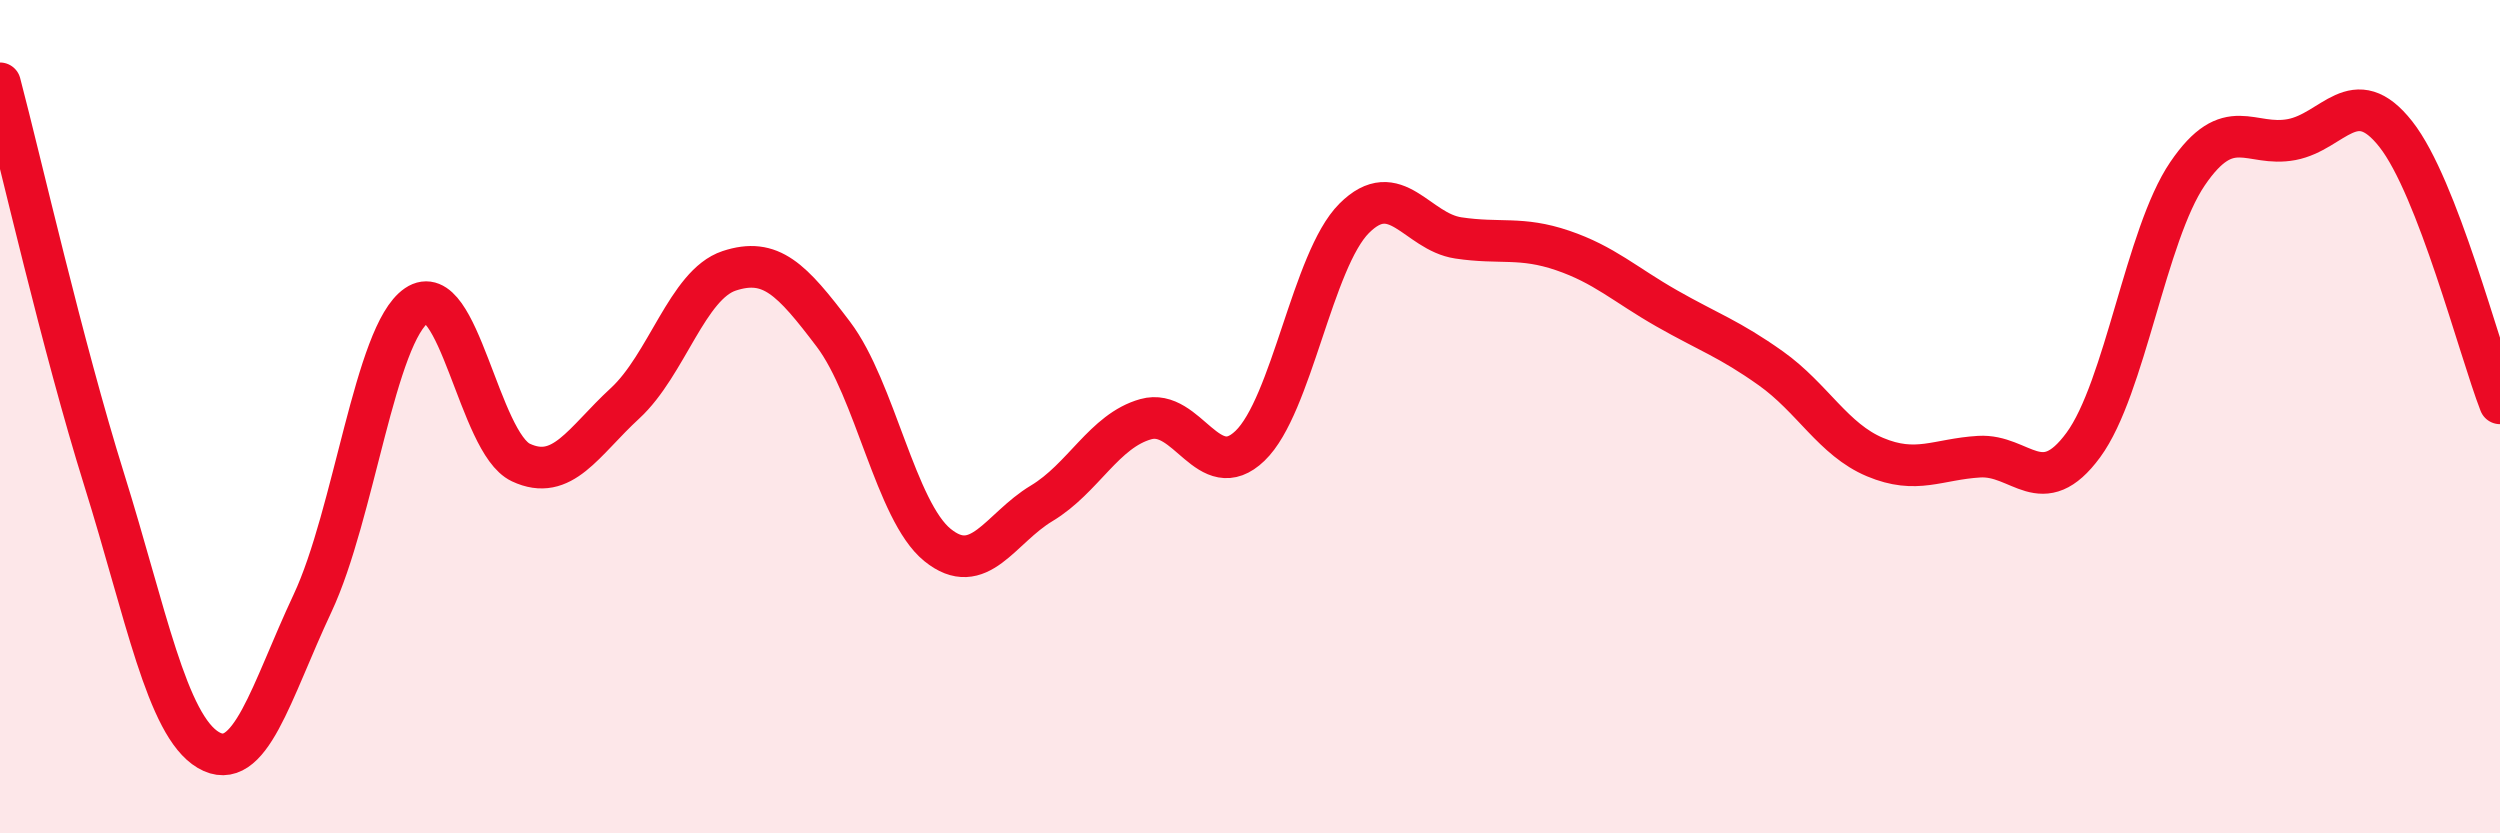 
    <svg width="60" height="20" viewBox="0 0 60 20" xmlns="http://www.w3.org/2000/svg">
      <path
        d="M 0,2 C 0.5,3.9 1.5,8.31 2.5,11.51 C 3.5,14.71 4,17.41 5,18 C 6,18.59 6.5,16.61 7.5,14.48 C 8.5,12.35 9,8.01 10,7.33 C 11,6.65 11.5,10.63 12.5,11.1 C 13.5,11.57 14,10.6 15,9.68 C 16,8.76 16.5,6.83 17.5,6.5 C 18.5,6.17 19,6.7 20,8.02 C 21,9.34 21.5,12.27 22.5,13.08 C 23.5,13.89 24,12.68 25,12.08 C 26,11.48 26.5,10.34 27.5,10.06 C 28.5,9.78 29,11.66 30,10.7 C 31,9.74 31.5,6.24 32.5,5.24 C 33.5,4.24 34,5.56 35,5.71 C 36,5.86 36.5,5.67 37.5,6.01 C 38.5,6.35 39,6.83 40,7.4 C 41,7.97 41.5,8.13 42.5,8.84 C 43.5,9.55 44,10.55 45,10.97 C 46,11.39 46.5,11.02 47.5,10.96 C 48.5,10.9 49,12.04 50,10.68 C 51,9.32 51.5,5.64 52.5,4.17 C 53.5,2.7 54,3.54 55,3.35 C 56,3.16 56.5,1.95 57.5,3.22 C 58.5,4.49 59.5,8.39 60,9.68L60 20L0 20Z"
        fill="#EB0A25"
        opacity="0.1"
        stroke-linecap="round"
        stroke-linejoin="round"
      />
      <path
        d="M 0,2 C 0.5,3.9 1.5,8.31 2.5,11.51 C 3.5,14.71 4,17.41 5,18 C 6,18.59 6.5,16.61 7.5,14.48 C 8.5,12.35 9,8.01 10,7.33 C 11,6.65 11.5,10.63 12.5,11.1 C 13.5,11.57 14,10.6 15,9.68 C 16,8.76 16.5,6.83 17.5,6.5 C 18.5,6.17 19,6.7 20,8.02 C 21,9.34 21.5,12.27 22.5,13.08 C 23.5,13.89 24,12.68 25,12.08 C 26,11.48 26.5,10.34 27.5,10.06 C 28.5,9.78 29,11.66 30,10.7 C 31,9.74 31.5,6.24 32.5,5.24 C 33.5,4.24 34,5.56 35,5.71 C 36,5.86 36.5,5.67 37.5,6.01 C 38.5,6.35 39,6.83 40,7.4 C 41,7.97 41.5,8.13 42.5,8.84 C 43.5,9.55 44,10.55 45,10.97 C 46,11.39 46.5,11.02 47.5,10.96 C 48.5,10.9 49,12.04 50,10.68 C 51,9.32 51.5,5.64 52.5,4.17 C 53.5,2.7 54,3.54 55,3.35 C 56,3.16 56.5,1.95 57.5,3.22 C 58.5,4.49 59.5,8.39 60,9.68"
        stroke="#EB0A25"
        stroke-width="1"
        fill="none"
        stroke-linecap="round"
        stroke-linejoin="round"
      />
    </svg>
  